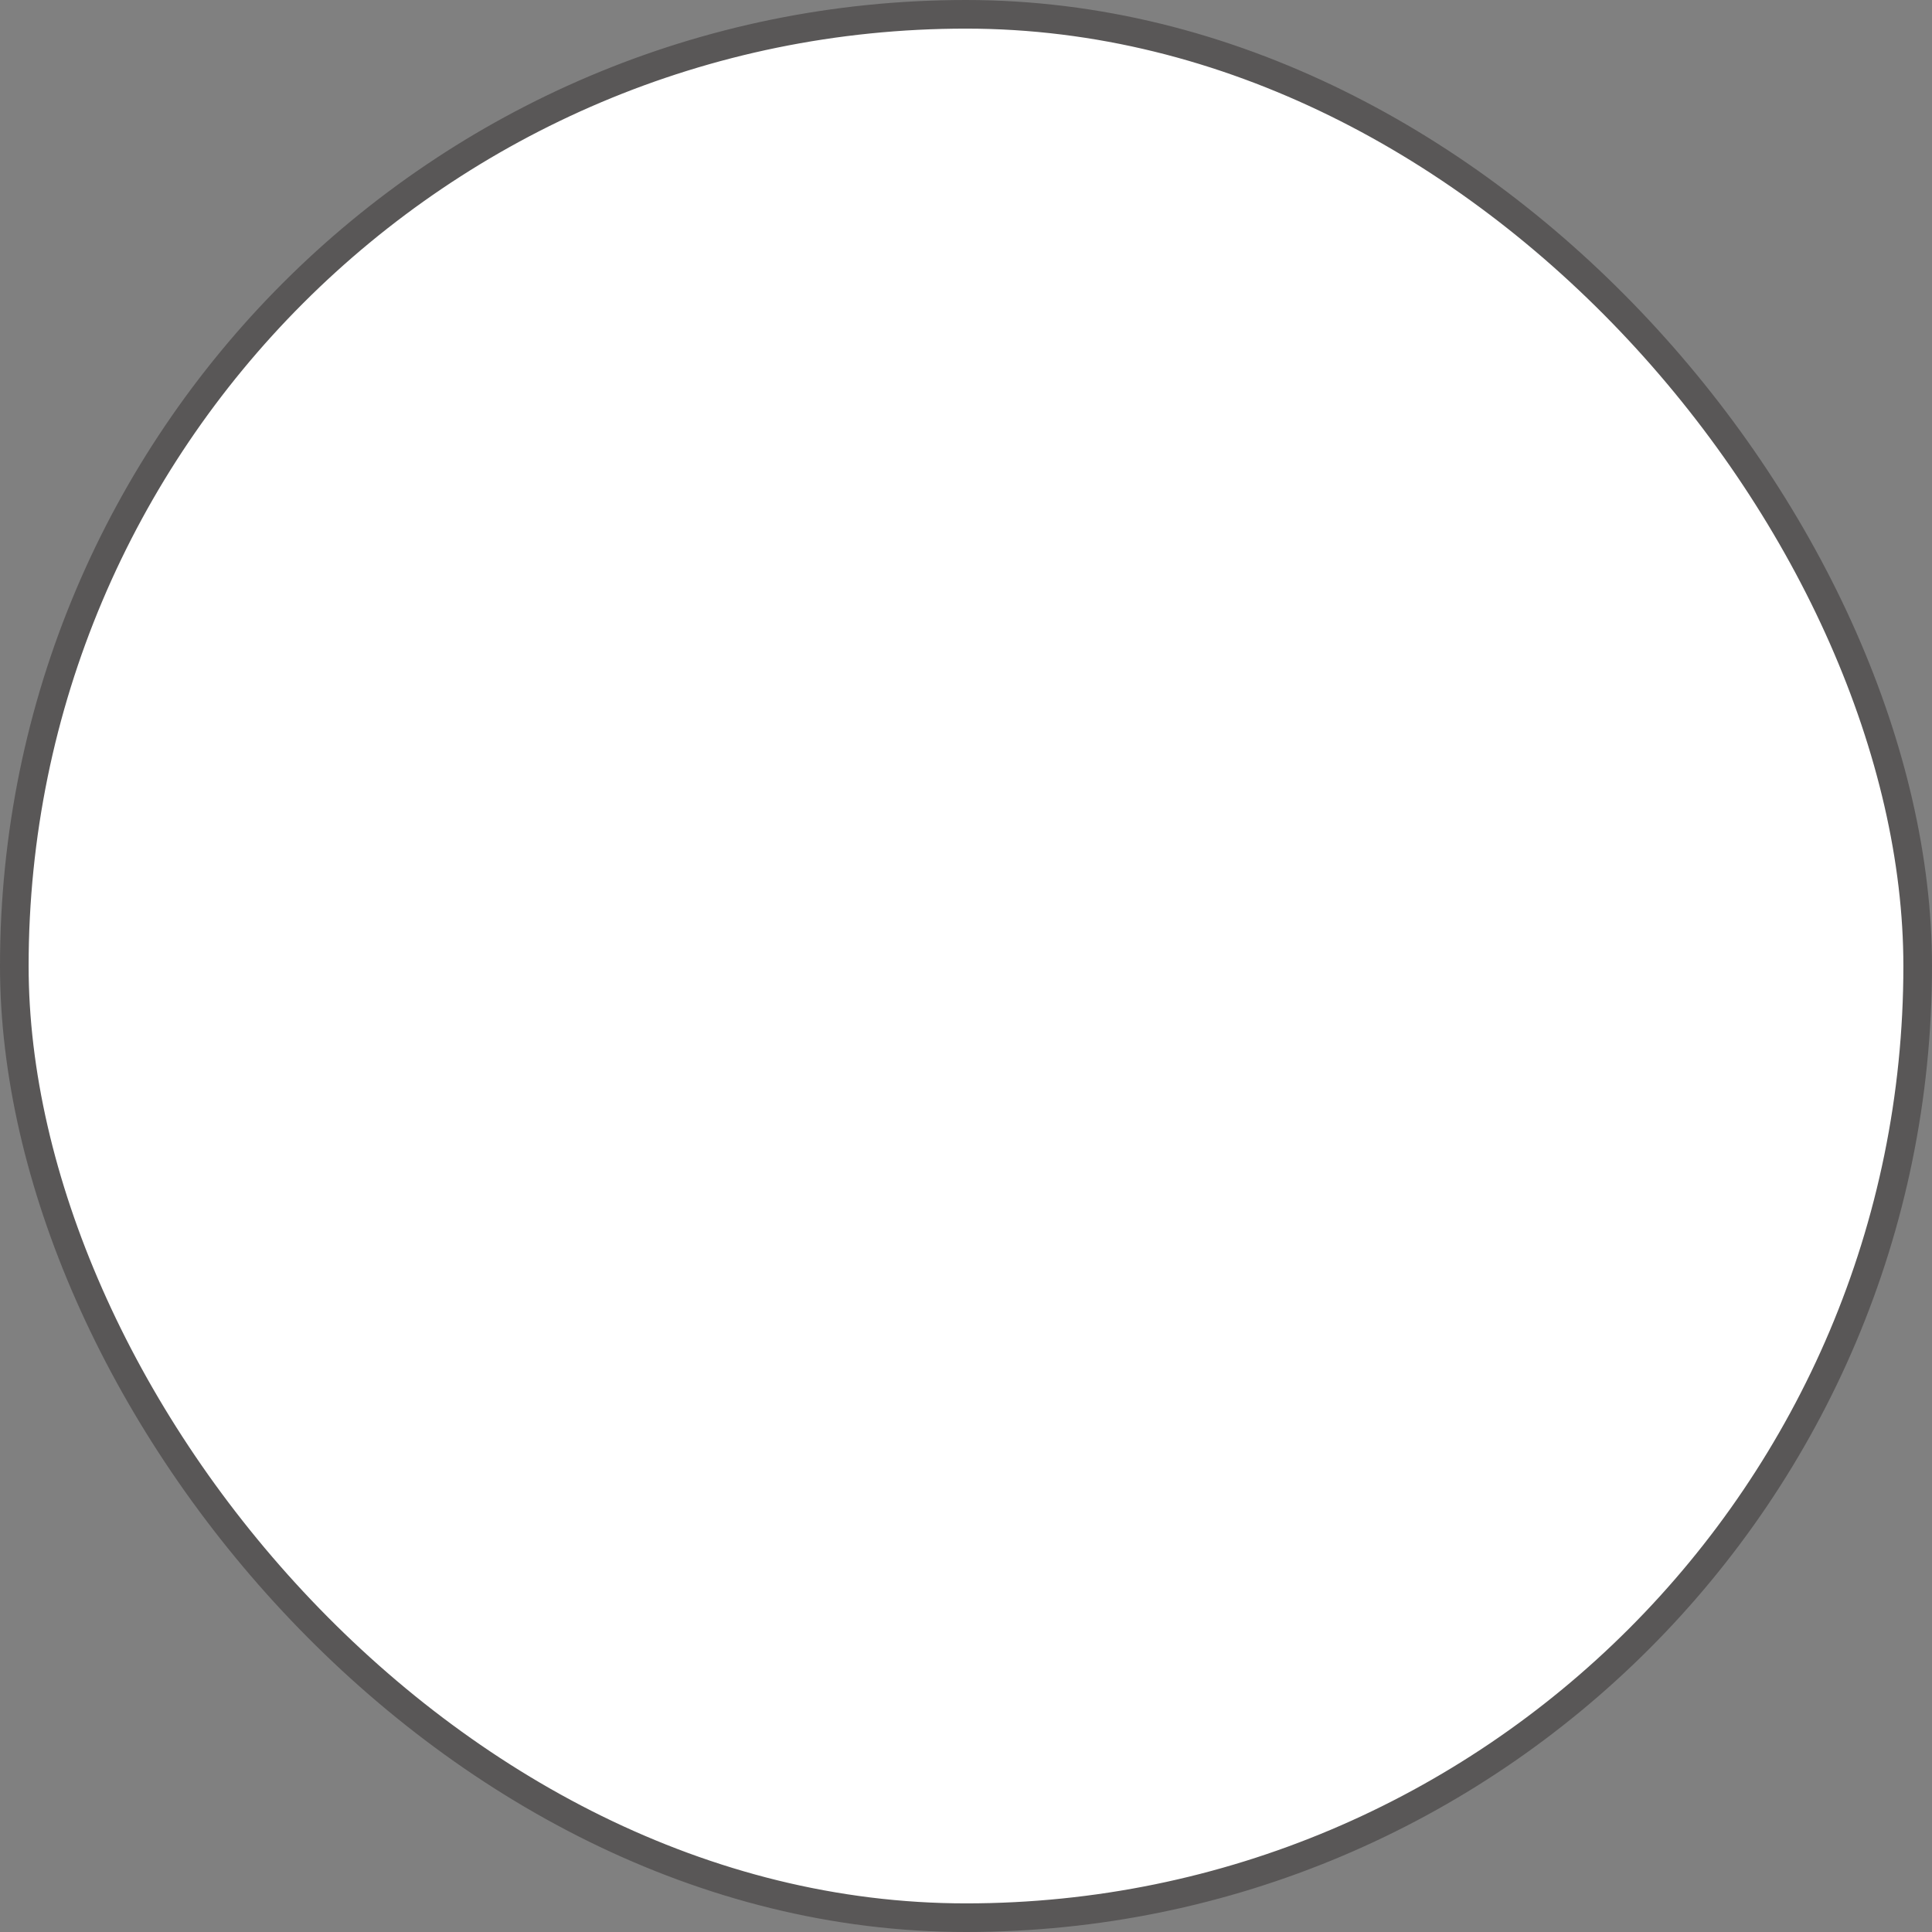 <svg xmlns="http://www.w3.org/2000/svg" viewBox="0 0 18.9 18.9"><rect x="0" y="0" width="18.9" height="18.9" fill="#808080" stroke="none"/><defs><style>.cls-1{fill:#fff;}.cls-2{fill:none;stroke:#595757;stroke-width:0.28px;}</style></defs><title>img_color_01_02</title><g id="レイヤー_2" data-name="レイヤー 2"><g id="TEXT"><rect class="cls-1" x="0.14" y="0.14" width="18.62" height="18.62" rx="9.31" ry="9.31"/><rect class="cls-2" x="0.14" y="0.14" width="18.62" height="18.62" rx="9.31" ry="9.31"/></g></g></svg>